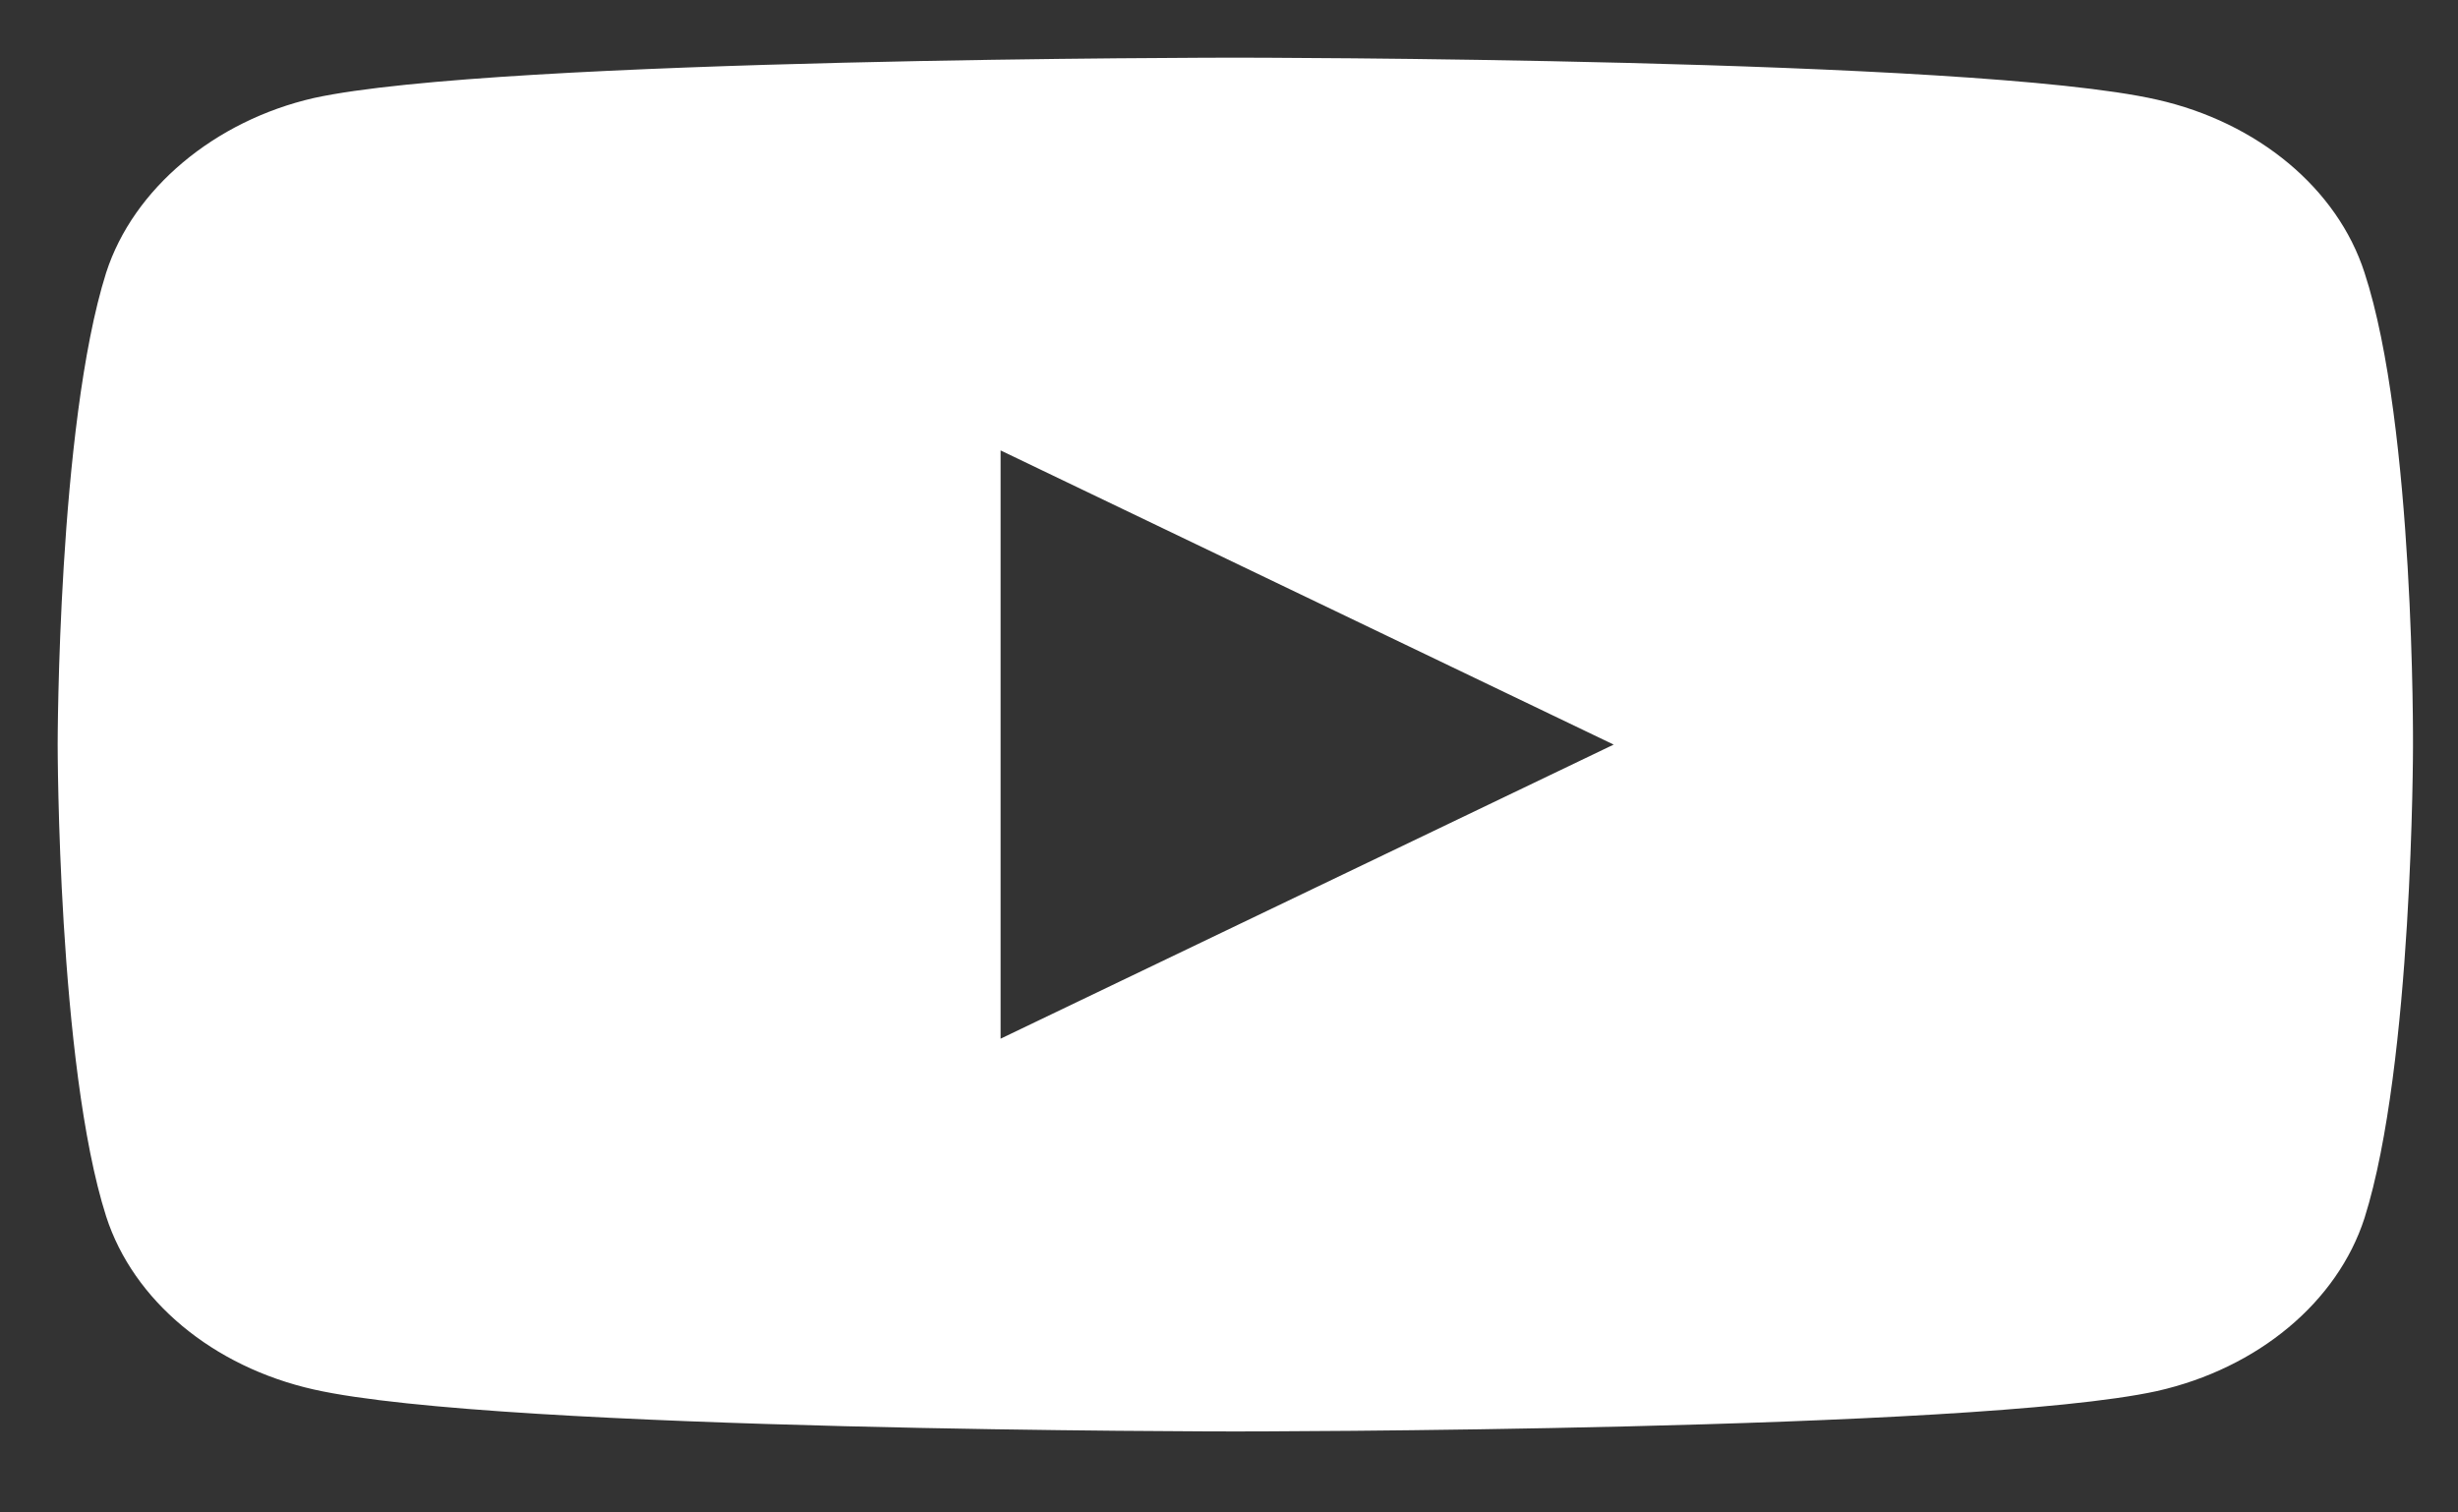 <svg width="26" height="16" viewBox="0 0 26 16" fill="none" xmlns="http://www.w3.org/2000/svg">
<rect x="0" y="0" width="26" height="16" fill="#333333" stroke="none"/>
<path d="M25.011 2.884C24.724 1.995 23.882 1.294 22.815 1.054C20.865 0.61 13.066 0.61 13.066 0.61C13.066 0.61 5.268 0.61 3.319 1.037C2.272 1.277 1.41 1.995 1.123 2.884C0.61 4.508 0.61 7.877 0.61 7.877C0.61 7.877 0.61 11.262 1.123 12.869C1.41 13.758 2.251 14.459 3.319 14.699C5.289 15.143 13.067 15.143 13.067 15.143C13.067 15.143 20.865 15.143 22.815 14.716C23.882 14.476 24.724 13.775 25.011 12.886C25.524 11.262 25.524 7.894 25.524 7.894C25.524 7.894 25.544 4.508 25.011 2.884ZM10.584 10.988V4.765L17.069 7.877L10.584 10.988Z" fill="white"/>
</svg>
